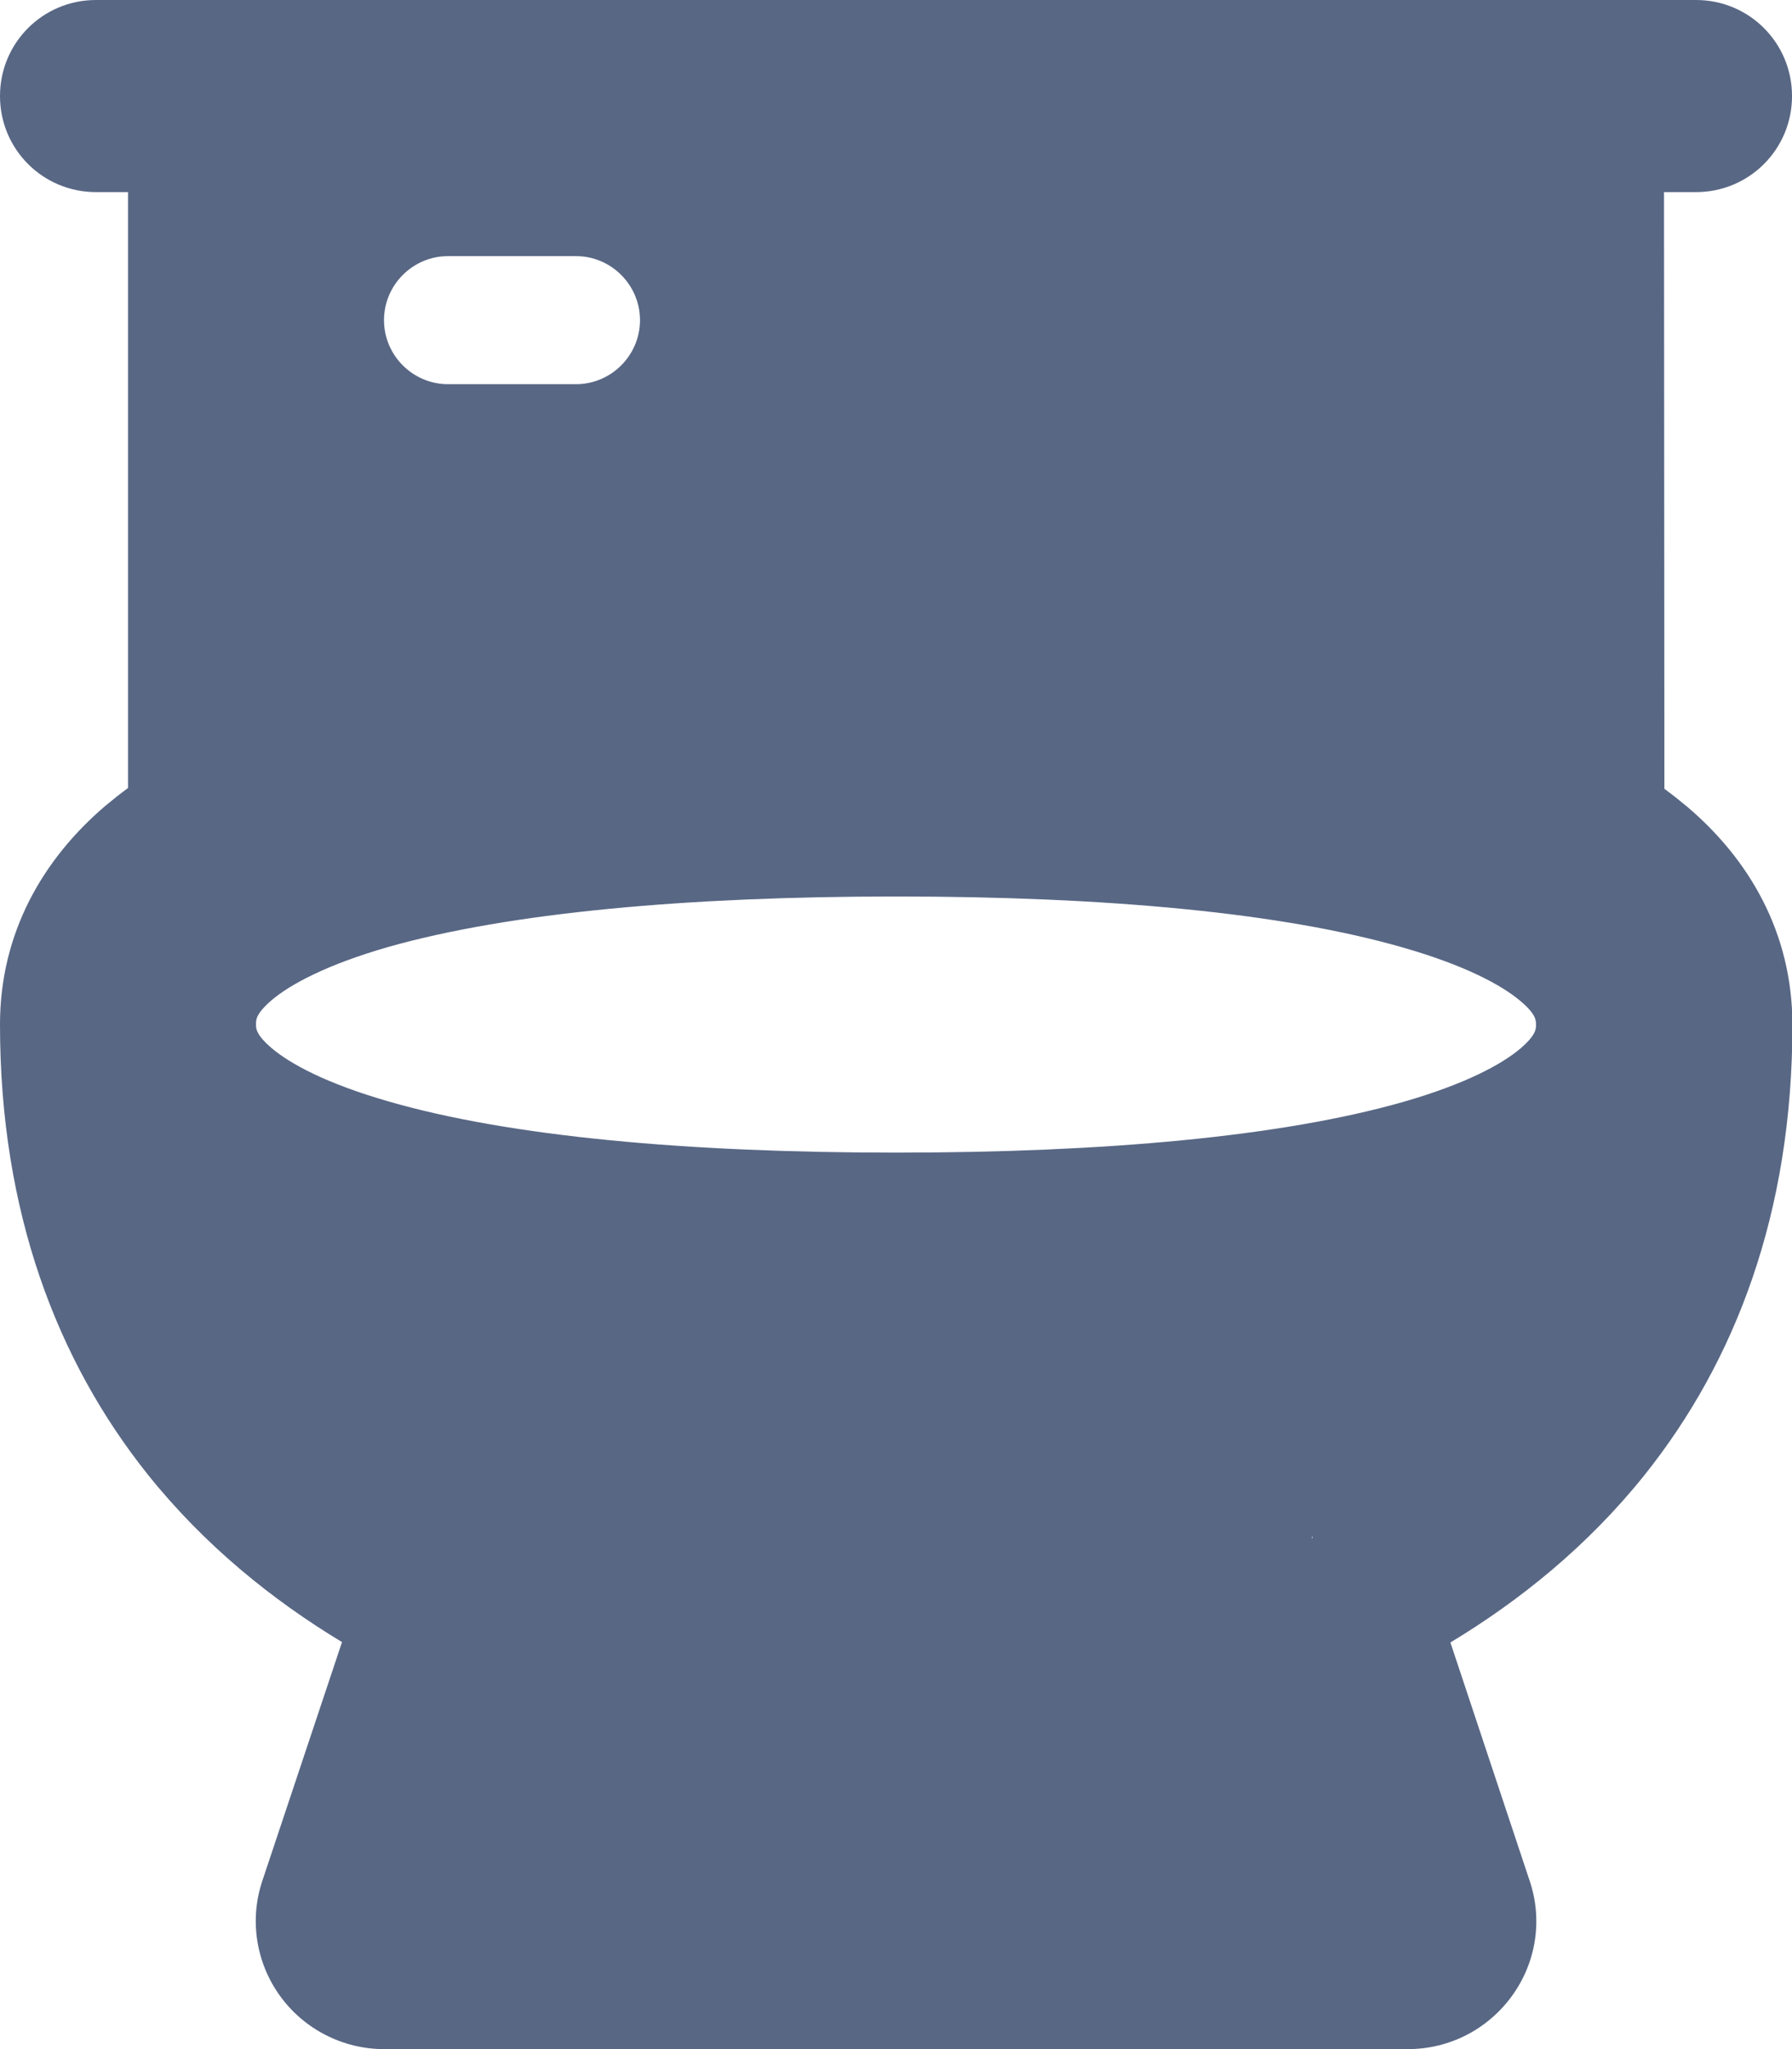 <?xml version="1.0" encoding="UTF-8" standalone="no"?>
<!-- Created with Inkscape (http://www.inkscape.org/) -->

<svg
   width="118.533mm"
   height="135.467mm"
   viewBox="0 0 118.533 135.467"
   version="1.1"
   id="svg1"
   xml:space="preserve"
   xmlns:inkscape="http://www.inkscape.org/namespaces/inkscape"
   xmlns:sodipodi="http://sodipodi.sourceforge.net/DTD/sodipodi-0.dtd"
   xmlns="http://www.w3.org/2000/svg"
   xmlns:svg="http://www.w3.org/2000/svg"><sodipodi:namedview
   id="namedview1"
   pagecolor="#ffffff"
   bordercolor="#666666"
   borderopacity="1.0"
   inkscape:showpageshadow="2"
   inkscape:pageopacity="0.0"
   inkscape:pagecheckerboard="0"
   inkscape:deskcolor="#d1d1d1"
   inkscape:document-units="mm"><inkscape:page
     x="0"
     y="0"
     width="118.533"
     height="135.467"
     id="page16"
     margin="0"
     bleed="0" /></sodipodi:namedview><defs
   id="defs1" /><!--! Font Awesome Free 6.7.2 by @fontawesome - https://fontawesome.com License - https://fontawesome.com/license/free (Icons: CC BY 4.0, Fonts: SIL OFL 1.1, Code: MIT License) Copyright 2024 Fonticons, Inc. --><!--! Font Awesome Free 6.7.2 by @fontawesome - https://fontawesome.com License - https://fontawesome.com/license/free (Icons: CC BY 4.0, Fonts: SIL OFL 1.1, Code: MIT License) Copyright 2024 Fonticons, Inc. --><!--! Font Awesome Free 6.7.2 by @fontawesome - https://fontawesome.com License - https://fontawesome.com/license/free (Icons: CC BY 4.0, Fonts: SIL OFL 1.1, Code: MIT License) Copyright 2024 Fonticons, Inc. --><!--! Font Awesome Free 6.7.2 by @fontawesome - https://fontawesome.com License - https://fontawesome.com/license/free (Icons: CC BY 4.0, Fonts: SIL OFL 1.1, Code: MIT License) Copyright 2024 Fonticons, Inc. --><!--! Font Awesome Free 6.7.2 by @fontawesome - https://fontawesome.com License - https://fontawesome.com/license/free (Icons: CC BY 4.0, Fonts: SIL OFL 1.1, Code: MIT License) Copyright 2024 Fonticons, Inc. --><!--! Font Awesome Free 6.7.2 by @fontawesome - https://fontawesome.com License - https://fontawesome.com/license/free (Icons: CC BY 4.0, Fonts: SIL OFL 1.1, Code: MIT License) Copyright 2024 Fonticons, Inc. --><!--! Font Awesome Free 6.7.2 by @fontawesome - https://fontawesome.com License - https://fontawesome.com/license/free (Icons: CC BY 4.0, Fonts: SIL OFL 1.1, Code: MIT License) Copyright 2024 Fonticons, Inc. --><!--! Font Awesome Free 6.7.2 by @fontawesome - https://fontawesome.com License - https://fontawesome.com/license/free (Icons: CC BY 4.0, Fonts: SIL OFL 1.1, Code: MIT License) Copyright 2024 Fonticons, Inc. --><!--! Font Awesome Free 6.7.2 by @fontawesome - https://fontawesome.com License - https://fontawesome.com/license/free (Icons: CC BY 4.0, Fonts: SIL OFL 1.1, Code: MIT License) Copyright 2024 Fonticons, Inc. --><!--! Font Awesome Free 6.7.2 by @fontawesome - https://fontawesome.com License - https://fontawesome.com/license/free (Icons: CC BY 4.0, Fonts: SIL OFL 1.1, Code: MIT License) Copyright 2024 Fonticons, Inc. --><!--! Font Awesome Free 6.7.2 by @fontawesome - https://fontawesome.com License - https://fontawesome.com/license/free (Icons: CC BY 4.0, Fonts: SIL OFL 1.1, Code: MIT License) Copyright 2024 Fonticons, Inc. --><!--! Font Awesome Free 6.7.2 by @fontawesome - https://fontawesome.com License - https://fontawesome.com/license/free (Icons: CC BY 4.0, Fonts: SIL OFL 1.1, Code: MIT License) Copyright 2024 Fonticons, Inc. --><!--! Font Awesome Free 6.7.2 by @fontawesome - https://fontawesome.com License - https://fontawesome.com/license/free (Icons: CC BY 4.0, Fonts: SIL OFL 1.1, Code: MIT License) Copyright 2024 Fonticons, Inc. --><!--! Font Awesome Free 6.7.2 by @fontawesome - https://fontawesome.com License - https://fontawesome.com/license/free (Icons: CC BY 4.0, Fonts: SIL OFL 1.1, Code: MIT License) Copyright 2024 Fonticons, Inc. --><!--! Font Awesome Free 6.7.2 by @fontawesome - https://fontawesome.com License - https://fontawesome.com/license/free (Icons: CC BY 4.0, Fonts: SIL OFL 1.1, Code: MIT License) Copyright 2024 Fonticons, Inc. --><path
   d="M 6.35,0 C 2.831,0 3.9604661e-5,2.831 3.9604661e-5,6.35 3.9604661e-5,9.869 2.831,12.7 6.35,12.7 h 2.117 v 39.396 c -0.503,0.37 -1.005,0.767 -1.482,1.164 -4.101,3.493 -6.985,8.361 -6.985,14.473 0,12.409 3.784,22.251 9.79,29.766 3.757,4.683 8.229,8.281 12.832,11.06 l -5.265,15.769 c -0.873,2.593 -0.423,5.424 1.164,7.62 1.587,2.196 4.154,3.519 6.879,3.519 h 67.733 c 2.725,0 5.265,-1.296 6.879,-3.519 1.614,-2.223 2.037,-5.054 1.164,-7.62 L 95.938,108.585 c 4.604,-2.778 9.075,-6.376 12.832,-11.06 6.006,-7.514 9.79,-17.33 9.79,-29.766 0,-6.112 -2.884,-10.98 -6.985,-14.446 -0.476,-0.397 -0.979,-0.794 -1.482,-1.164 L 110.067,12.7 h 2.117 c 3.519,0 6.35,-2.831 6.35,-6.35 C 118.533,2.831 115.702,0 112.183,0 Z M 101.6,67.813 c 0,0.265 -0.079,0.688 -1.005,1.482 -1.27,1.085 -3.704,2.381 -7.752,3.545 -8.043,2.302 -19.791,3.36 -33.576,3.36 -13.785,0 -25.532,-1.058 -33.576,-3.387 -4.048,-1.164 -6.482,-2.461 -7.752,-3.545 -0.926,-0.794 -1.005,-1.217 -1.005,-1.482 v -0.079 c 0,0 0,-0.026 0,-0.026 0,-0.265 0,-0.661 1.005,-1.535 1.27,-1.085 3.704,-2.381 7.752,-3.545 8.043,-2.275 19.791,-3.334 33.576,-3.334 13.785,0 25.532,1.058 33.576,3.387 4.048,1.164 6.482,2.461 7.752,3.545 1.005,0.847 1.005,1.27 1.005,1.535 0,0 0,0.026 0,0.026 v 0.079 z M 86.836,101.6 l -0.053,0.132 V 101.6 Z M 29.633,16.933 h 8.467 c 2.328,0 4.233,1.905 4.233,4.233 0,2.328 -1.905,4.233 -4.233,4.233 h -8.467 c -2.328,0 -4.233,-1.905 -4.233,-4.233 0,-2.328 1.905,-4.233 4.233,-4.233 z"
   id="path1-1"
   style="fill:#586784;fill-opacity:1;stroke-width:0.265" /><!--! Font Awesome Free 6.7.2 by @fontawesome - https://fontawesome.com License - https://fontawesome.com/license/free (Icons: CC BY 4.0, Fonts: SIL OFL 1.1, Code: MIT License) Copyright 2024 Fonticons, Inc. --><!--! Font Awesome Free 6.7.2 by @fontawesome - https://fontawesome.com License - https://fontawesome.com/license/free (Icons: CC BY 4.0, Fonts: SIL OFL 1.1, Code: MIT License) Copyright 2024 Fonticons, Inc. --><!--! Font Awesome Free 6.7.2 by @fontawesome - https://fontawesome.com License - https://fontawesome.com/license/free (Icons: CC BY 4.0, Fonts: SIL OFL 1.1, Code: MIT License) Copyright 2024 Fonticons, Inc. -->

<!--! Font Awesome Free 6.7.2 by @fontawesome - https://fontawesome.com License - https://fontawesome.com/license/free (Icons: CC BY 4.0, Fonts: SIL OFL 1.1, Code: MIT License) Copyright 2024 Fonticons, Inc. --></svg>
